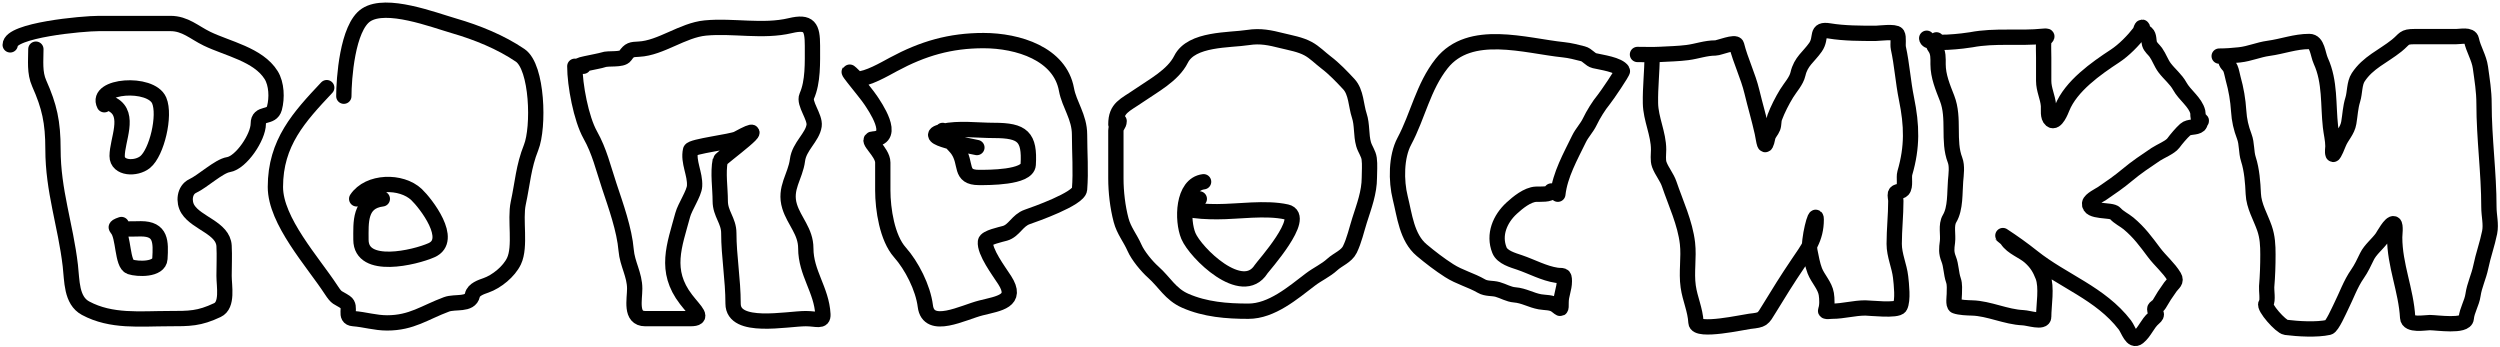 <?xml version="1.0" encoding="UTF-8"?> <svg xmlns="http://www.w3.org/2000/svg" width="490" height="68" viewBox="0 0 490 68" fill="none"> <path d="M7.03 9.634C7.03 11.953 6.739 14.218 7.682 16.341C9.679 20.834 10.384 23.886 10.384 29.242C10.384 37.418 12.832 43.977 13.784 52.064C14.128 54.993 13.936 58.878 16.765 60.401C21.824 63.126 27.477 62.451 33.02 62.451C37.217 62.451 39.022 62.465 42.614 60.774C44.694 59.795 43.918 56.088 43.918 54.067C43.918 52.12 44.021 50.142 43.918 48.199C43.734 44.702 38.586 43.772 36.839 41.026C35.911 39.568 36.134 37.223 37.77 36.461C39.718 35.556 42.903 32.562 44.757 32.27C47.282 31.871 50.625 26.851 50.625 24.259C50.625 21.856 53.217 23.328 53.792 21.184C54.322 19.21 54.23 16.454 53.14 14.71C50.621 10.68 44.559 9.525 40.565 7.584C38.037 6.356 36.307 4.604 33.392 4.604C28.735 4.604 24.077 4.604 19.419 4.604C16.16 4.604 2 5.907 2 8.795" stroke="black" stroke-width="3" stroke-linecap="round"></path> <path d="M22.121 20.532C25.611 22.495 22.959 27.422 22.959 30.593C22.959 33.064 26.677 33.211 28.455 31.757C30.745 29.884 32.454 22.613 31.203 19.694C29.574 15.893 18.546 16.736 20.444 20.532" stroke="black" stroke-width="3" stroke-linecap="round"></path> <path d="M22.959 44.845C24.284 46.336 23.898 51.757 25.521 52.297C26.987 52.786 31.213 52.924 31.343 50.714C31.538 47.395 31.599 44.845 27.616 44.845C26.525 44.845 20.41 45.136 23.797 44.007" stroke="black" stroke-width="3" stroke-linecap="round"></path> <path d="M74.938 38.977C70.414 39.542 70.746 43.578 70.746 46.988C70.746 53.017 81.322 50.485 84.579 49.037C89.054 47.048 83.431 39.83 81.645 38.138C78.664 35.314 72.27 35.434 69.908 38.977" stroke="black" stroke-width="3" stroke-linecap="round"></path> <path d="M64.039 17.179C58.626 22.93 53.978 27.965 53.978 36.648C53.978 43.305 61.318 51.325 64.877 56.769C66.109 58.652 66.092 58.153 67.718 59.237C69.013 60.1 67.296 62.3 69.255 62.451C71.525 62.626 73.545 63.289 75.869 63.289C80.699 63.289 83.196 61.26 87.513 59.656C89.231 59.018 92.136 59.882 92.59 57.84C92.833 56.747 94.302 56.257 95.245 55.93C97.343 55.204 99.777 53.215 100.741 51.18C102.105 48.3 100.882 43.038 101.579 39.815C102.436 35.851 102.591 32.674 104.094 28.916C105.681 24.95 105.352 13.157 101.952 10.845C98.154 8.262 93.505 6.376 89.004 5.069C84.85 3.864 75.728 0.34 71.77 2.927C68.063 5.351 67.392 15.553 67.392 18.856" stroke="black" stroke-width="3" stroke-linecap="round"></path> <path d="M112.664 12.987C112.664 16.653 113.896 23.255 115.691 26.448C117.503 29.669 118.234 32.912 119.418 36.461C120.698 40.304 122.39 45.021 122.724 49.037C122.949 51.736 124.401 53.831 124.401 56.582C124.401 58.714 123.485 62.451 126.451 62.451C129.4 62.451 132.35 62.451 135.3 62.451C138.129 62.451 136.284 61.047 134.462 58.678C130.112 53.023 132.193 48.147 133.81 42.144C134.25 40.506 136.052 37.921 136.138 36.461C136.281 34.04 134.823 31.784 135.347 29.428C135.513 28.68 143.463 27.771 144.522 27.193C152.511 22.835 141.246 31.045 141.168 31.431C140.681 33.868 141.168 36.895 141.168 39.396C141.168 41.915 142.845 43.232 142.845 45.684C142.845 50.203 143.684 54.759 143.684 59.517C143.684 64.693 154.248 62.451 157.936 62.451C160.086 62.451 161.371 63.171 161.289 61.612C161.036 56.805 157.936 53.512 157.936 48.664C157.936 45.366 155.664 43.351 154.769 40.467C153.66 36.895 155.905 34.589 156.306 31.385C156.642 28.695 159.24 26.913 159.566 24.631C159.808 22.937 157.492 20.272 158.122 18.856C159.383 16.019 159.24 12.296 159.24 8.982C159.24 5.318 158.637 4.135 154.908 5.023C149.514 6.307 143.716 4.966 138.234 5.488C133.8 5.911 129.511 9.42 125.24 9.634C123.767 9.707 123.381 9.712 122.538 10.938C121.925 11.83 119.224 11.338 118.207 11.73C117.375 12.049 111.276 12.987 114.341 12.987" stroke="black" stroke-width="3" stroke-linecap="round"></path> <path d="M175.123 12.615C173.303 13.594 170.053 15.502 167.997 15.502C163.693 11.198 169.566 17.945 170.698 19.694C171.373 20.736 175.825 27.037 171.164 27.239C169.514 27.311 173.027 29.753 173.027 31.851V37.3C173.027 41.024 173.878 46.641 176.38 49.456C178.694 52.059 180.915 56.388 181.364 59.982C181.98 64.913 188.801 61.22 192.263 60.355C195.847 59.459 199.578 59.04 196.92 54.906C195.77 53.115 192.914 49.349 193.148 47.36C193.242 46.562 196.16 45.961 196.967 45.73C198.786 45.21 199.385 43.192 201.345 42.516C202.797 42.016 211.443 38.968 211.592 37.114C211.874 33.587 211.592 29.94 211.592 26.401C211.592 22.917 209.567 20.505 209.03 17.552C207.754 10.534 199.543 7.957 192.775 7.957C186.228 7.957 180.887 9.511 175.123 12.615Z" stroke="black" stroke-width="3" stroke-linecap="round"></path> <path d="M184.764 25.563C184.892 26.588 187.028 28.367 187.698 29.336C189.602 32.087 187.937 34.785 191.89 34.785C193.658 34.785 201.38 34.842 201.531 32.27C201.852 26.811 200.447 25.563 194.824 25.563C191.592 25.563 187.927 25.046 184.764 25.749C179.722 26.87 190.065 28.565 191.471 28.916" stroke="black" stroke-width="3" stroke-linecap="round"></path> <path d="M235.904 35.623C231.735 36.144 231.663 43.233 232.923 46.242C234.314 49.565 243.478 58.573 247.175 52.763C247.539 52.191 256.293 42.457 252.159 41.538C248.068 40.629 242.655 41.492 238.559 41.492C234.908 41.492 228.683 41.104 235.065 38.977" stroke="black" stroke-width="3" stroke-linecap="round"></path> <path d="M219.35 23.735C219.35 24.497 218.713 24.747 218.713 25.575C218.713 26.448 218.713 27.321 218.713 28.194C218.713 30.447 218.713 32.7 218.713 34.953C218.713 37.624 219.055 40.578 219.739 43.162C220.283 45.216 221.52 46.645 222.358 48.559C223.037 50.111 224.767 52.206 226.038 53.336C228.271 55.321 229.394 57.666 232.301 58.945C236.211 60.665 240.461 60.997 244.686 60.997C249.251 60.997 253.404 57.398 256.859 54.769C258.239 53.719 259.86 53.007 261.141 51.832C262.229 50.835 263.909 50.263 264.574 48.895C265.441 47.109 265.885 45.047 266.484 43.162C267.359 40.415 268.395 37.704 268.395 34.811C268.395 33.594 268.521 32.304 268.36 31.096C268.224 30.079 267.541 29.239 267.263 28.265C266.744 26.448 267.024 24.469 266.414 22.638C265.768 20.701 265.836 18.061 264.361 16.481C262.977 14.998 261.527 13.467 259.903 12.235C258.748 11.359 257.678 10.236 256.399 9.545C254.823 8.694 252.969 8.4 251.251 7.971C248.919 7.388 247.065 6.973 244.633 7.351C240.977 7.92 233.54 7.509 231.487 11.616C229.891 14.808 225.995 16.821 223.172 18.781C220.476 20.653 218.713 21.092 218.713 24.372" stroke="black" stroke-width="3" stroke-linecap="round"></path> <path d="M305.338 38.066C305.759 34.277 307.838 30.619 309.479 27.238C310.085 25.987 311.013 25.09 311.602 23.858C312.268 22.466 313.355 20.697 314.326 19.523C314.913 18.814 318.137 14.068 318.007 13.862C317.241 12.649 313.887 12.225 312.522 11.898C311.628 11.683 311.165 10.775 310.239 10.535C309.045 10.226 307.695 9.882 306.471 9.757C299.009 8.992 288.126 5.438 282.567 12.446C278.94 17.02 277.914 22.702 275.242 27.698C273.631 30.71 273.615 35.448 274.446 38.774C275.305 42.209 275.715 46.572 278.657 49.036C280.377 50.476 282.125 51.818 284.018 53.034C286.062 54.349 288.318 54.89 290.37 56.078C291.346 56.643 292.486 56.437 293.537 56.732C294.675 57.052 295.678 57.698 296.881 57.794C298.702 57.94 300.096 58.849 301.835 59.156C302.912 59.346 304.109 59.212 305.002 59.882C306.004 60.633 305.975 60.851 305.975 59.227C305.975 57.791 306.612 56.603 306.612 55.122C306.612 53.694 306.295 54.13 305.108 53.954C302.639 53.589 300.2 52.245 297.836 51.442C296.539 51.002 294.452 50.438 293.891 49.036C292.675 45.995 294.007 42.9 296.279 40.808C297.479 39.705 299.369 38.15 301.057 38.066C301.685 38.035 304.064 38.212 304.064 37.429" stroke="black" stroke-width="3" stroke-linecap="round"></path> <path d="M320.944 10.677C322.426 10.677 323.925 10.741 325.403 10.659C327.134 10.563 328.997 10.524 330.711 10.305C332.629 10.06 334.288 9.403 336.249 9.403C336.871 9.403 340.176 8.038 340.371 8.819C341.157 11.961 342.624 14.845 343.379 18.002C344.021 20.686 344.796 23.261 345.396 25.964C345.761 27.606 345.871 29.881 346.493 26.884C346.639 26.18 347.235 25.677 347.484 25.008C347.726 24.36 347.599 23.665 347.838 23.027C348.43 21.448 349.295 19.758 350.173 18.32C350.913 17.11 352.083 15.899 352.403 14.499C352.967 12.026 354.515 11.152 355.835 9.261C357.182 7.333 355.711 5.581 358.578 6.059C361.438 6.536 364.734 6.537 367.637 6.537C368.22 6.537 371.513 6.098 371.865 6.714C372.208 7.314 371.926 8.71 372.078 9.403C372.794 12.678 372.994 16.027 373.67 19.347C374.738 24.592 374.848 28.776 373.352 33.908C373.089 34.809 373.56 36.499 372.927 37.217C372.576 37.614 371.684 37.425 371.511 37.942C371.394 38.294 371.582 39.002 371.582 39.375C371.582 42.172 371.264 44.977 371.264 47.797C371.264 50.051 372.278 52.131 372.52 54.308C372.665 55.61 373.046 58.886 372.396 60.076C371.902 60.982 366.466 60.359 365.602 60.359C363.394 60.359 361.283 60.996 359.091 60.996C358.737 60.996 357.691 61.178 357.817 60.855C358.165 59.96 358.101 58.544 357.958 57.635C357.696 55.966 356.305 54.641 355.694 53.07C355.252 51.933 354.977 50.39 354.738 49.195C354.327 47.136 355.977 40.921 355.977 43.02C355.977 46.748 354.327 48.803 352.314 51.778C350.349 54.683 348.571 57.534 346.776 60.483C345.478 62.616 345.542 62.691 342.955 62.978C341.762 63.111 332.514 65.208 332.41 63.226C332.275 60.678 331.245 58.648 330.888 56.148C330.49 53.366 331.065 50.485 330.746 47.691C330.292 43.704 328.44 39.828 327.172 36.084C326.711 34.723 325.72 33.598 325.226 32.263C324.902 31.385 325.085 30.253 325.085 29.326C325.085 26.189 323.55 23.352 323.492 20.231C323.434 17.118 323.811 14.087 323.811 10.995" stroke="black" stroke-width="3" stroke-linecap="round"></path> <path d="M377.633 7.493C377.633 9.017 385.472 7.962 386.356 7.794C391.079 6.894 395.759 7.593 400.492 7.104C401.989 6.949 400.606 7.401 400.563 8.13C400.501 9.182 400.563 10.261 400.563 11.315C400.563 12.825 400.563 14.334 400.563 15.844C400.563 17.603 401.366 19.005 401.501 20.692C401.565 21.489 401.295 22.917 402.014 23.505C402.977 24.293 404.004 21.608 404.173 21.187C405.9 16.868 410.831 13.413 414.541 10.979C416.305 9.82 418.103 7.976 419.406 6.29C419.558 6.093 419.841 4.72 419.99 5.653C420.069 6.148 420.394 6.239 420.733 6.537C421.242 6.985 421.122 7.974 421.3 8.572C421.511 9.285 422.123 9.686 422.538 10.271C423.213 11.222 423.569 12.365 424.272 13.296C425.213 14.542 426.493 15.529 427.244 16.906C428.192 18.642 430.305 20.028 430.765 21.948C430.867 22.371 430.698 23.014 431.013 23.364C431.119 23.481 431.619 23.555 431.42 23.753C431.206 23.967 431.241 24.323 431.049 24.496C430.373 25.104 429.077 24.709 428.306 25.398C427.564 26.062 426.571 27.237 425.971 28.052C425.364 28.875 423.354 29.696 422.538 30.246C420.574 31.57 418.737 32.785 416.912 34.316C415.345 35.63 413.685 36.782 411.993 37.925C411.517 38.247 409.662 39.137 409.569 39.836C409.314 41.75 413.871 40.979 414.576 41.818C415.236 42.603 416.397 43.13 417.195 43.799C419.313 45.576 420.552 47.297 422.202 49.496C423.416 51.115 425.107 52.507 426.13 54.238C426.671 55.153 425.929 55.497 425.404 56.22C424.524 57.434 423.864 58.456 423.14 59.723C422.99 59.985 422.326 60.269 422.326 60.555C422.326 61.479 423.156 61.484 422.149 62.342C420.858 63.441 420.41 65.031 419.106 66.093C417.849 67.116 417.179 64.609 416.469 63.686C411.674 57.452 404.334 55.104 398.369 50.346C396.48 48.839 394.584 47.49 392.566 46.17C391.493 45.469 393.136 46.577 393.397 46.984C394.397 48.539 396.53 49.177 397.874 50.381C399.167 51.541 399.827 52.65 400.404 54.15C401.229 56.296 400.563 59.812 400.563 62.112C400.563 63.334 397.608 62.316 396.529 62.271C393.149 62.13 389.822 60.449 386.55 60.36C385.634 60.335 384.102 60.283 383.259 59.971C382.791 59.798 383.047 58.063 383.047 57.635C383.047 56.748 383.168 55.779 382.87 54.928C382.406 53.603 382.447 52.048 381.95 50.806C381.433 49.515 381.527 48.745 381.702 47.409C381.885 46.011 381.356 44.116 382.109 42.862C383.322 40.84 383.102 37.742 383.295 35.448C383.396 34.239 383.64 32.539 383.188 31.379C381.722 27.607 383.156 23.197 381.631 19.277C380.797 17.13 379.862 14.948 379.862 12.589C379.862 11.423 379.95 10.281 379.243 9.28C378.729 8.552 378.886 8.25 379.544 7.811" stroke="black" stroke-width="3" stroke-linecap="round"></path> <path d="M434.959 10.996C436.312 10.996 437.613 10.896 438.958 10.749C440.951 10.53 442.669 9.74 444.619 9.475C447.378 9.1 449.837 8.13 452.634 8.13C454.23 8.13 454.268 10.611 454.882 11.952C456.745 16.028 456.295 20.534 456.775 24.85C456.913 26.099 457.252 27.401 457.252 28.654C457.252 29.084 457.107 29.821 457.27 30.229C457.409 30.575 458.347 28.162 458.385 28.07C458.972 26.628 460.09 25.684 460.366 24.054C460.628 22.513 460.669 21.048 461.145 19.524C461.572 18.156 461.425 16.349 462.206 15.154C464.119 12.229 467.063 11.089 469.744 8.944C471.387 7.629 471.034 7.175 473.247 7.175C475.96 7.175 478.673 7.175 481.386 7.175C482.299 7.175 484.177 6.734 484.394 7.776C484.788 9.676 485.902 11.31 486.163 13.226C486.496 15.666 486.871 17.855 486.871 20.338C486.871 27.128 487.826 33.83 487.826 40.615C487.826 42.265 488.295 43.916 487.968 45.551C487.509 47.845 486.701 50.038 486.234 52.328C485.853 54.192 484.981 55.931 484.712 57.812C484.481 59.428 483.523 60.816 483.385 62.395C483.236 64.11 477.637 63.227 476.237 63.227C475.292 63.227 471.991 63.876 471.902 62.271C471.602 56.861 469.355 51.998 469.355 46.524C469.355 46.147 469.607 44.079 469.213 43.87C468.578 43.534 467.138 46.23 466.877 46.595C466.008 47.812 464.585 48.92 463.94 50.24C463.36 51.427 462.816 52.617 462.065 53.69C460.707 55.63 459.899 57.969 458.845 60.077C458.492 60.782 457.079 64.018 456.421 64.164C454.085 64.683 450.425 64.463 448.034 64.164C447.036 64.04 443.628 60.193 444.124 59.511C444.554 58.92 444.206 56.879 444.266 56.185C444.445 54.071 444.513 52.006 444.513 49.886C444.513 48.103 444.433 46.446 443.841 44.737C443.071 42.512 441.752 40.402 441.647 37.996C441.552 35.809 441.367 33.312 440.692 31.22C440.216 29.745 440.435 28.213 439.878 26.743C439.24 25.063 438.896 23.561 438.781 21.754C438.642 19.585 438.292 17.521 437.684 15.349C437.511 14.733 437.409 13.962 437.153 13.385C436.835 12.668 436.233 12.538 436.233 11.633" stroke="black" stroke-width="3" stroke-linecap="round"></path> </svg> 